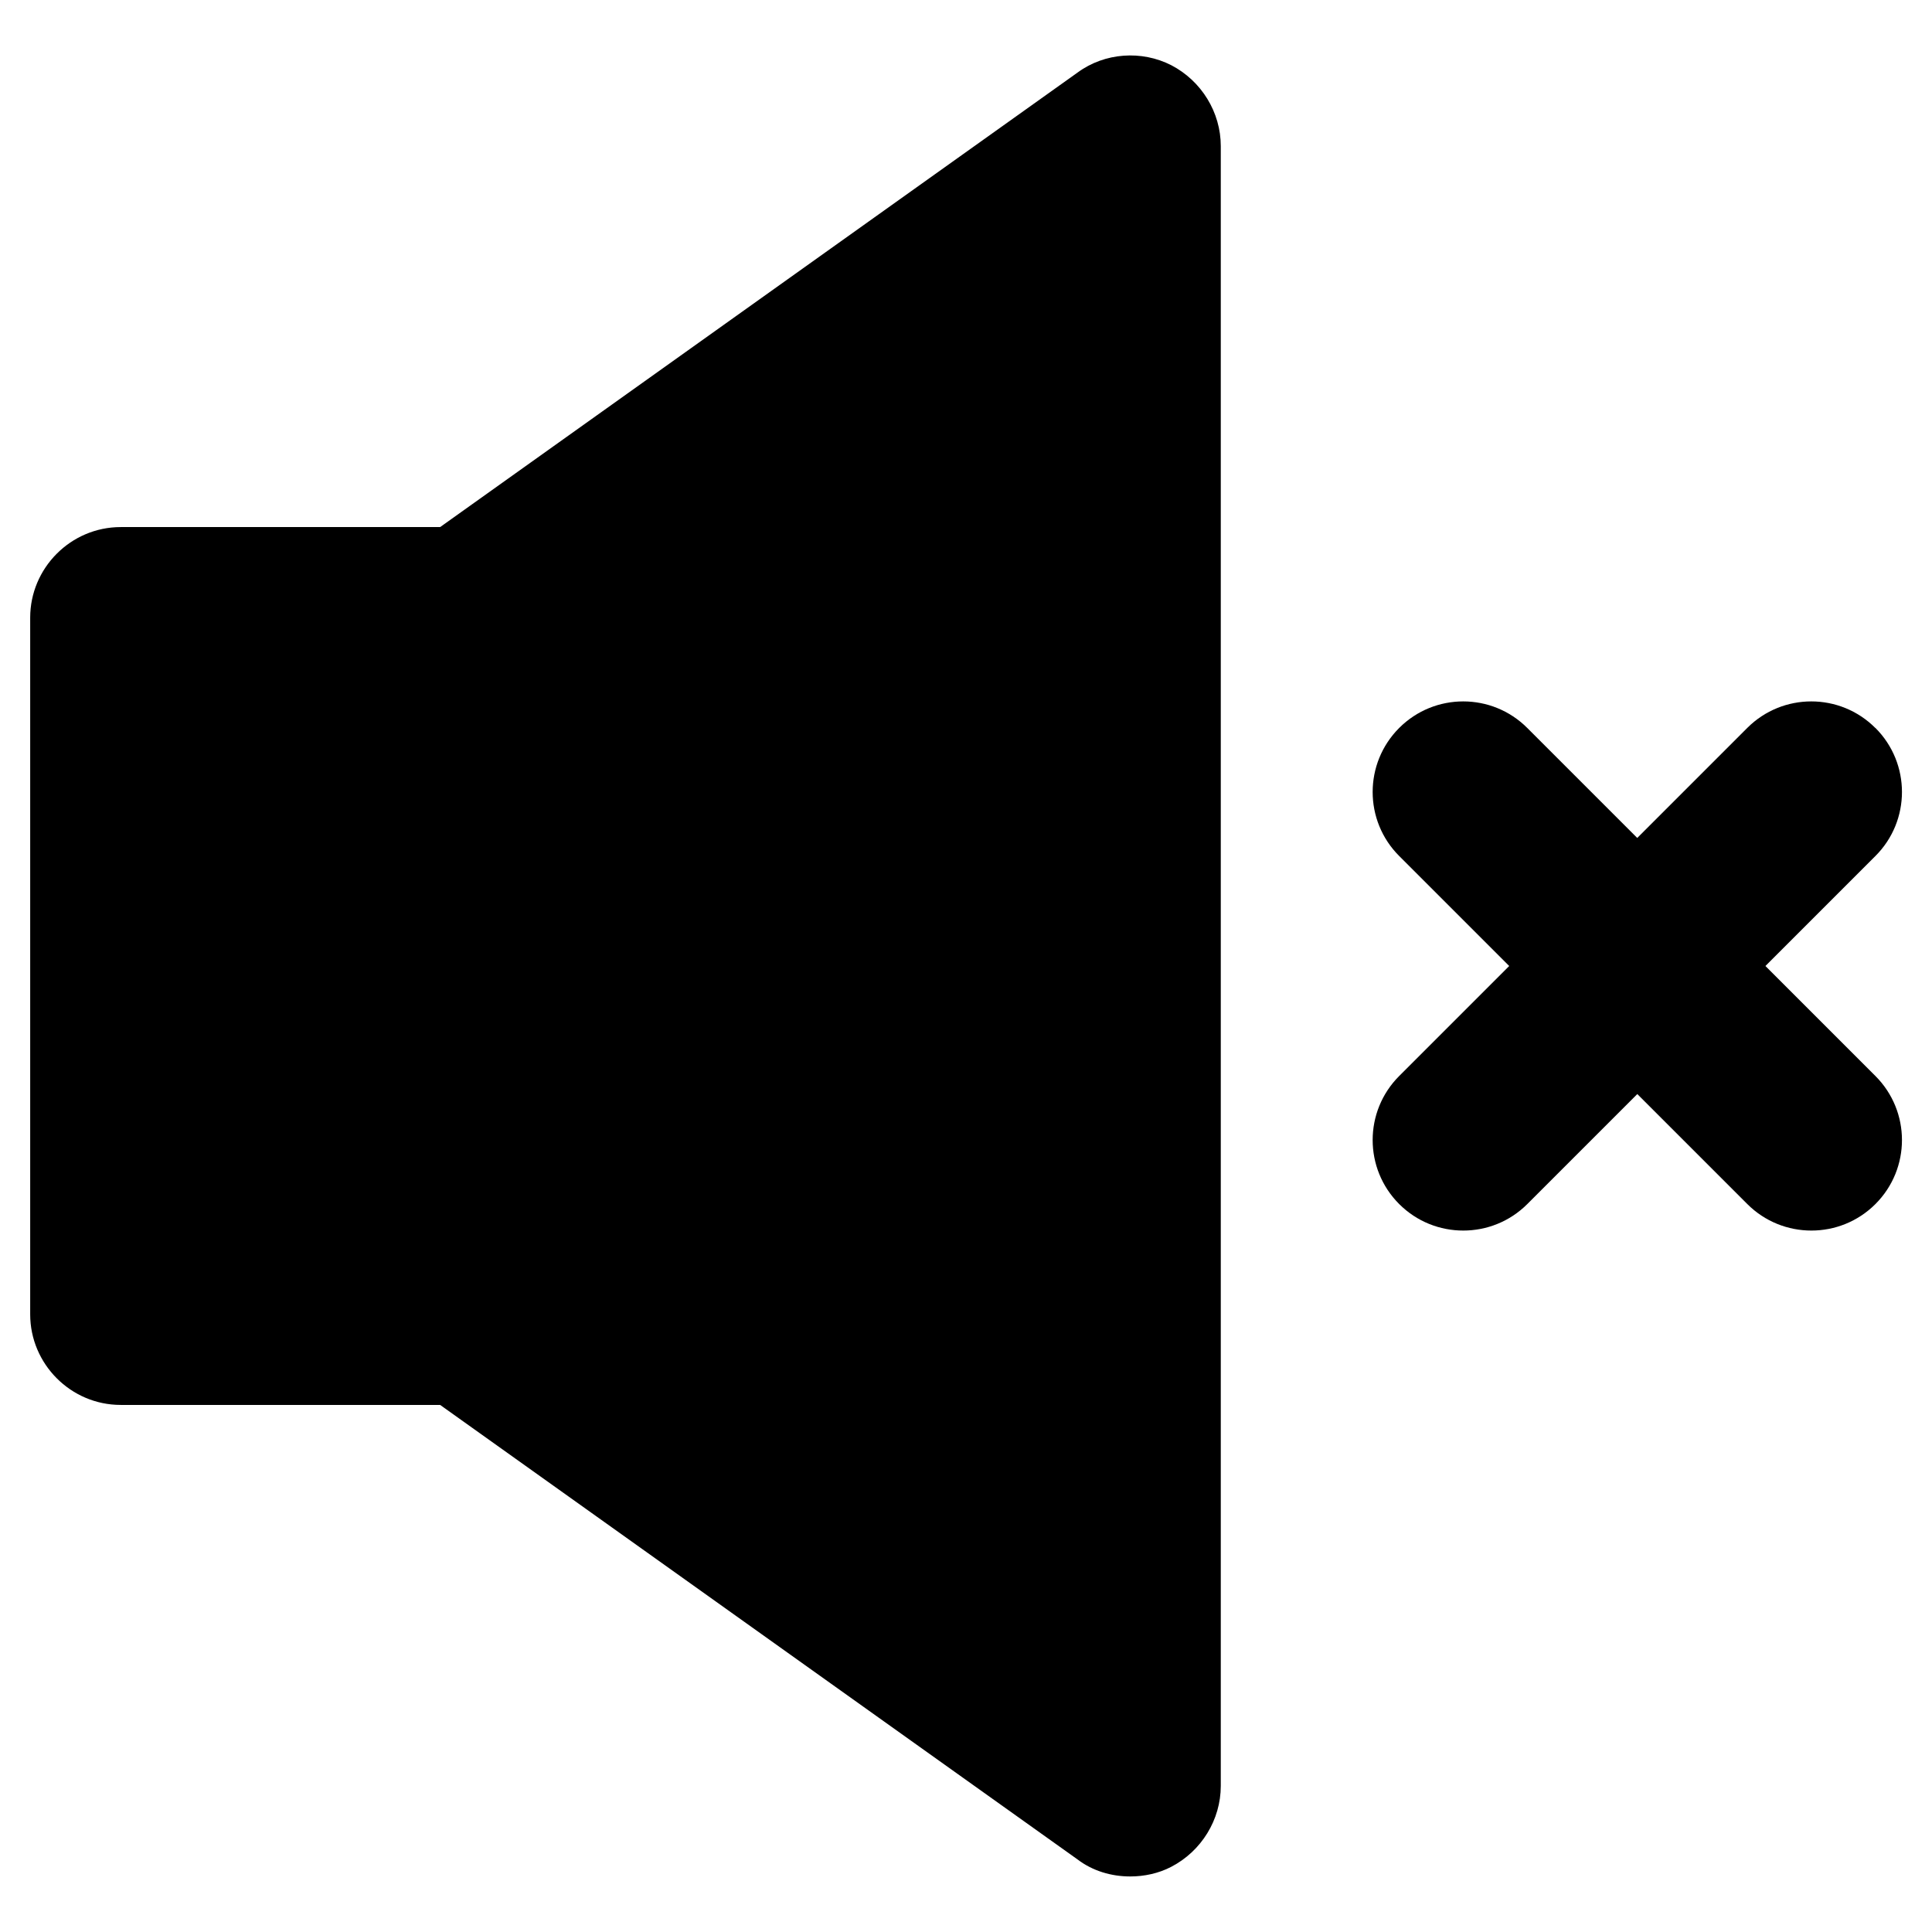 <svg enable-background="new 0 0 32 32" height="512" viewBox="0 0 32 32" width="512" xmlns="http://www.w3.org/2000/svg"><path d="m17.85 30.8c.25.19.56.28.87.28.23 0 .47-.05.68-.16.5-.26.82-.78.82-1.34v-27.16c0-.56-.32-1.08-.82-1.34-.49-.25-1.1-.21-1.55.12l-10.56 7.53h-5.29c-.83 0-1.5.68-1.5 1.5v11.54c0 .82.67 1.5 1.5 1.5h5.29z"/><path d="m31.061 12.057c-.586-.586-1.535-.586-2.121 0l-1.822 1.822-1.822-1.822c-.586-.586-1.535-.586-2.121 0s-.586 1.536 0 2.121l1.822 1.822-1.822 1.822c-.586.586-.586 1.535 0 2.121.293.293.677.439 1.061.439s.768-.146 1.061-.439l1.822-1.822 1.822 1.822c.293.293.677.439 1.061.439s.768-.146 1.061-.439c.586-.586.586-1.535 0-2.121l-1.822-1.822 1.822-1.822c.586-.585.586-1.535-0-2.121z"/></svg>